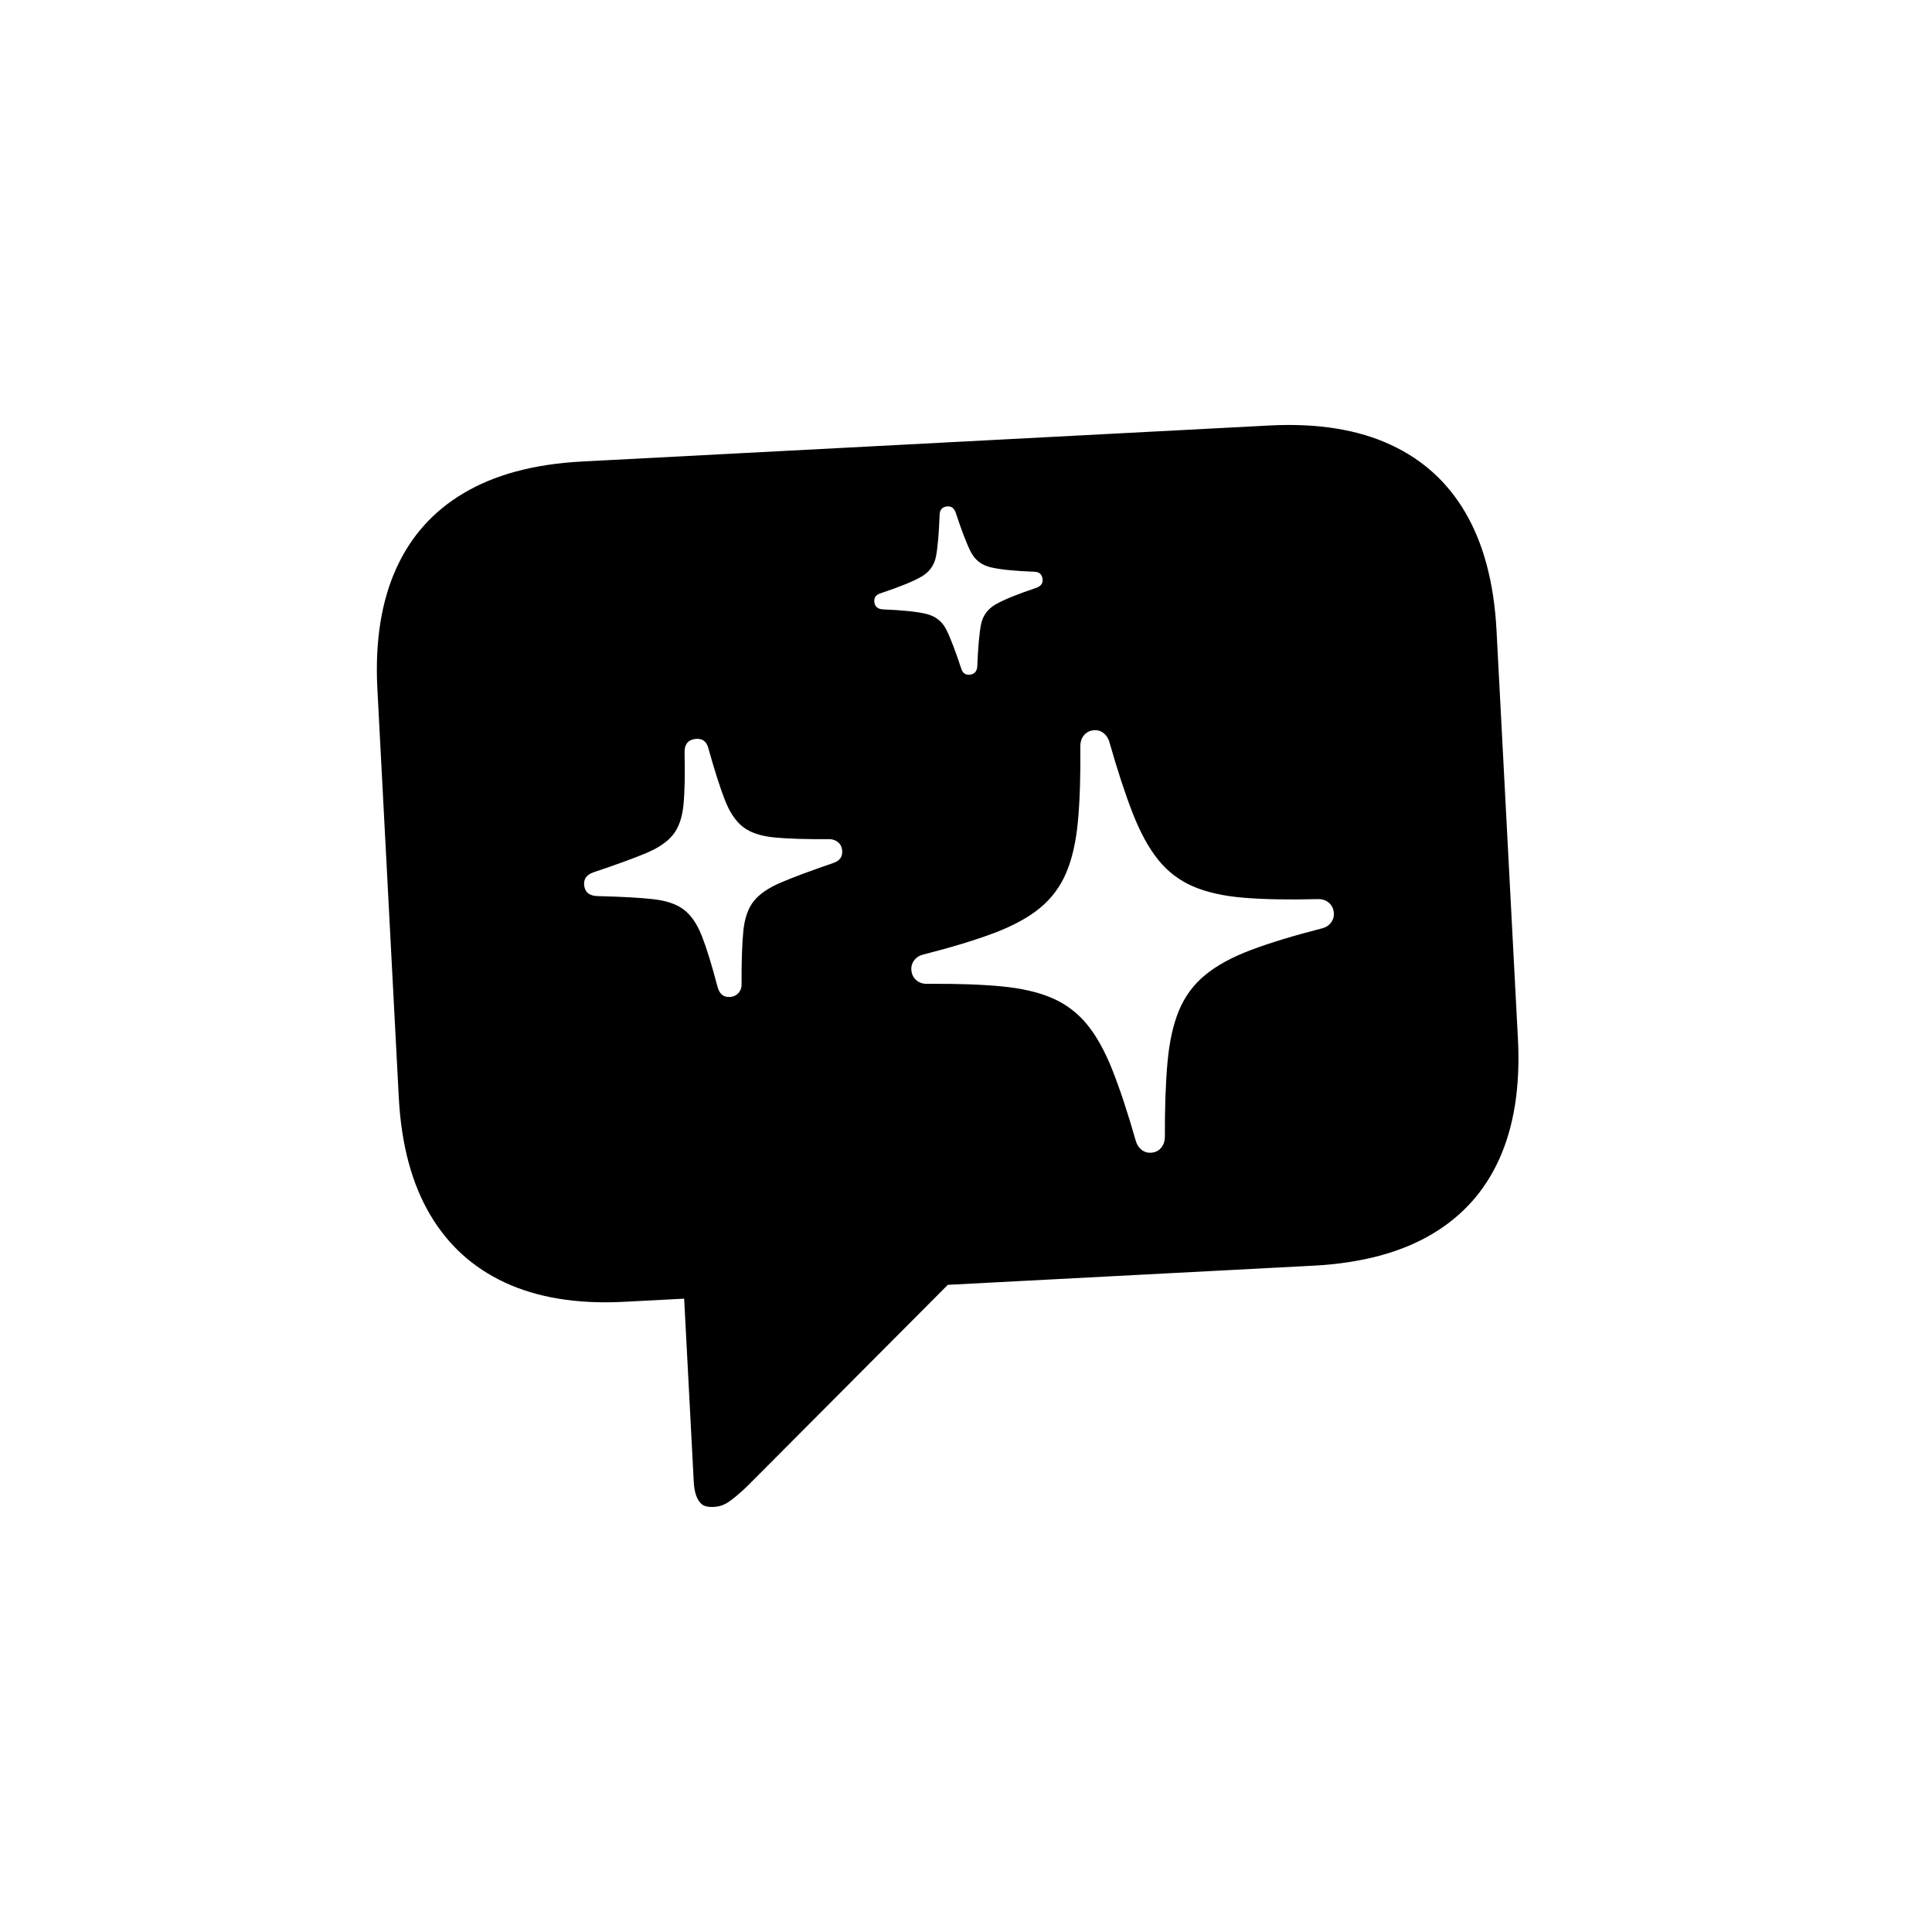 <?xml version="1.0" encoding="UTF-8"?>
<svg width="1024px" height="1024px" viewBox="0 0 1024 1024" version="1.1" xmlns="http://www.w3.org/2000/svg" xmlns:xlink="http://www.w3.org/1999/xlink">
    <title>Ios@1x</title>
    <defs>
        <filter x="-5.7%" y="-3.8%" width="109.3%" height="108.0%" filterUnits="objectBoundingBox" id="filter-1">
            <feOffset dx="-13" dy="3" in="SourceAlpha" result="shadowOffsetOuter1"></feOffset>
            <feColorMatrix values="0 0 0 0 0.426   0 0 0 0 0.426   0 0 0 0 0.426  0 0 0 1 0" type="matrix" in="shadowOffsetOuter1" result="shadowMatrixOuter1"></feColorMatrix>
            <feMerge>
                <feMergeNode in="shadowMatrixOuter1"></feMergeNode>
                <feMergeNode in="SourceGraphic"></feMergeNode>
            </feMerge>
        </filter>
    </defs>
    <g id="Ios" stroke="none" stroke-width="1" fill="none" fill-rule="evenodd">
        <g id="􂄺" filter="url(#filter-1)" transform="translate(518, 509.5) rotate(-3) translate(-518, -509.5)translate(205, 215)" fill="#000000" fill-rule="nonzero" stroke="#FFFFFF" stroke-width="32.021">
            <path d="M171.382,589 C163.194,589 156.826,586.307 152.28,580.92 C147.733,575.533 145.46,568.337 145.46,559.332 L145.46,477.949 L129.68,477.949 C102.264,477.949 78.9,472.835 59.59,462.607 C40.279,452.378 25.52,437.562 15.312,418.16 C5.104,398.757 0,375.195 0,347.473 L0,130.746 C0,103.024 5.071,79.417 15.212,59.924 C25.353,40.432 40.141,25.571 59.576,15.343 C79.01,5.114 102.695,0 130.629,0 L495.371,0 C523.501,0 547.279,5.159 566.706,15.478 C586.132,25.796 600.872,40.656 610.923,60.059 C620.974,79.462 626,103.024 626,130.746 L626,347.473 C626,375.195 620.974,398.757 610.923,418.16 C600.872,437.562 586.132,452.378 566.706,462.607 C547.279,472.835 523.501,477.949 495.371,477.949 L307.568,477.949 L204.787,570.875 C198.009,577.17 192.179,581.765 187.296,584.659 C182.413,587.553 177.108,589 171.382,589 Z" id="Path"></path>
        </g>
        <path d="M595.068,612 C592.993,612 591.257,611.336 589.859,610.008 C588.461,608.68 587.592,606.968 587.253,604.871 C585.093,589.369 582.729,576.321 580.161,565.726 C577.593,555.132 574.237,546.465 570.095,539.724 C565.952,532.984 560.516,527.568 553.789,523.478 C547.061,519.388 538.468,516.096 528.009,513.601 C517.55,511.106 504.69,508.852 489.427,506.841 C487.231,506.6 485.444,505.756 484.066,504.308 C482.689,502.859 482,501.088 482,498.993 C482,496.896 482.691,495.122 484.073,493.669 C485.456,492.216 487.249,491.379 489.455,491.159 C504.799,489.459 517.708,487.434 528.181,485.084 C538.654,482.735 547.282,479.49 554.065,475.35 C560.847,471.211 566.313,465.695 570.461,458.803 C574.609,451.91 577.94,443.14 580.453,432.492 C582.966,421.843 585.233,408.721 587.253,393.126 C587.583,391.031 588.446,389.32 589.844,387.992 C591.241,386.664 592.982,386 595.068,386 C597.062,386 598.754,386.664 600.147,387.992 C601.539,389.32 602.406,391.031 602.747,393.126 C604.907,408.721 607.248,421.836 609.771,432.47 C612.293,443.105 615.603,451.863 619.7,458.745 C623.798,465.627 629.233,471.135 636.006,475.27 C642.779,479.405 651.42,482.652 661.928,485.011 C672.437,487.37 685.318,489.419 700.573,491.159 C702.768,491.398 704.554,492.242 705.932,493.691 C707.311,495.14 708,496.907 708,498.993 C708,501.097 707.308,502.874 705.925,504.322 C704.542,505.77 702.754,506.61 700.559,506.841 C685.295,508.541 672.406,510.566 661.892,512.915 C651.378,515.263 642.727,518.508 635.94,522.648 C629.153,526.789 623.708,532.305 619.606,539.196 C615.504,546.088 612.199,554.881 609.69,565.576 C607.182,576.27 604.867,589.369 602.747,604.871 C602.416,606.968 601.551,608.68 600.154,610.008 C598.757,611.336 597.062,612 595.068,612 Z" id="Path" fill="#FFFFFF" fill-rule="nonzero" transform="translate(595, 499) rotate(-8) translate(-595, -499)"></path>
        <path d="M377.915,529 C374.178,529 372.046,526.943 371.519,522.828 C370.141,510.943 368.647,501.649 367.037,494.946 C365.427,488.244 362.908,483.168 359.48,479.719 C356.052,476.27 350.874,473.672 343.945,471.925 C337.016,470.178 327.549,468.311 315.545,466.325 C311.182,465.673 309,463.536 309,459.915 C309,456.417 310.919,454.279 314.758,453.502 C326.911,451.252 336.49,449.219 343.494,447.404 C350.498,445.588 355.774,443.018 359.32,439.695 C362.866,436.372 365.441,431.396 367.046,424.768 C368.65,418.14 370.141,408.946 371.519,397.186 C372.046,393.062 374.178,391 377.915,391 C381.765,391 383.897,392.993 384.31,396.98 C385.927,409.017 387.544,418.45 389.16,425.278 C390.776,432.106 393.301,437.269 396.734,440.768 C400.168,444.267 405.381,446.859 412.372,448.543 C419.364,450.227 428.981,451.88 441.224,453.502 C442.835,453.765 444.201,454.469 445.32,455.616 C446.44,456.762 447,458.195 447,459.915 C447,463.524 445.081,465.661 441.242,466.325 C428.975,468.688 419.371,470.809 412.43,472.688 C405.488,474.566 400.275,477.167 396.792,480.49 C393.308,483.814 390.761,488.792 389.151,495.426 C387.541,502.06 385.927,511.32 384.31,523.205 C384.16,524.811 383.487,526.178 382.293,527.307 C381.099,528.436 379.64,529 377.915,529 Z" id="Path" fill="#FFFFFF" fill-rule="nonzero" transform="translate(378, 460) rotate(-8) translate(-378, -460)"></path>
        <path d="M508.002,358 C505.53,358 504.093,356.699 503.692,354.096 C501.913,344.237 500.252,337.049 498.709,332.533 C497.166,328.017 494.135,324.834 489.614,322.985 C485.094,321.135 477.537,319.244 466.942,317.31 C464.314,316.779 463,315.342 463,312.998 C463,310.552 464.295,309.121 466.884,308.705 C477.505,306.735 485.082,304.822 489.614,302.967 C494.147,301.111 497.184,297.935 498.727,293.438 C500.27,288.941 501.925,281.775 503.692,271.94 C504.093,269.313 505.53,268 508.002,268 C510.356,268 511.792,269.307 512.311,271.922 C514.09,281.806 515.751,289.008 517.294,293.531 C518.837,298.053 521.871,301.236 526.398,303.079 C530.924,304.923 538.485,306.798 549.079,308.705 C551.693,309.107 553,310.538 553,312.998 C553,315.329 551.706,316.767 549.119,317.31 C538.498,319.282 530.924,321.196 526.398,323.052 C521.871,324.907 518.837,328.09 517.294,332.599 C515.751,337.108 514.09,344.28 512.311,354.114 C511.78,356.705 510.344,358 508.002,358 Z" id="Path" fill="#FFFFFF" fill-rule="nonzero" transform="translate(508, 313) rotate(-8) translate(-508, -313)"></path>
    </g>
</svg>
